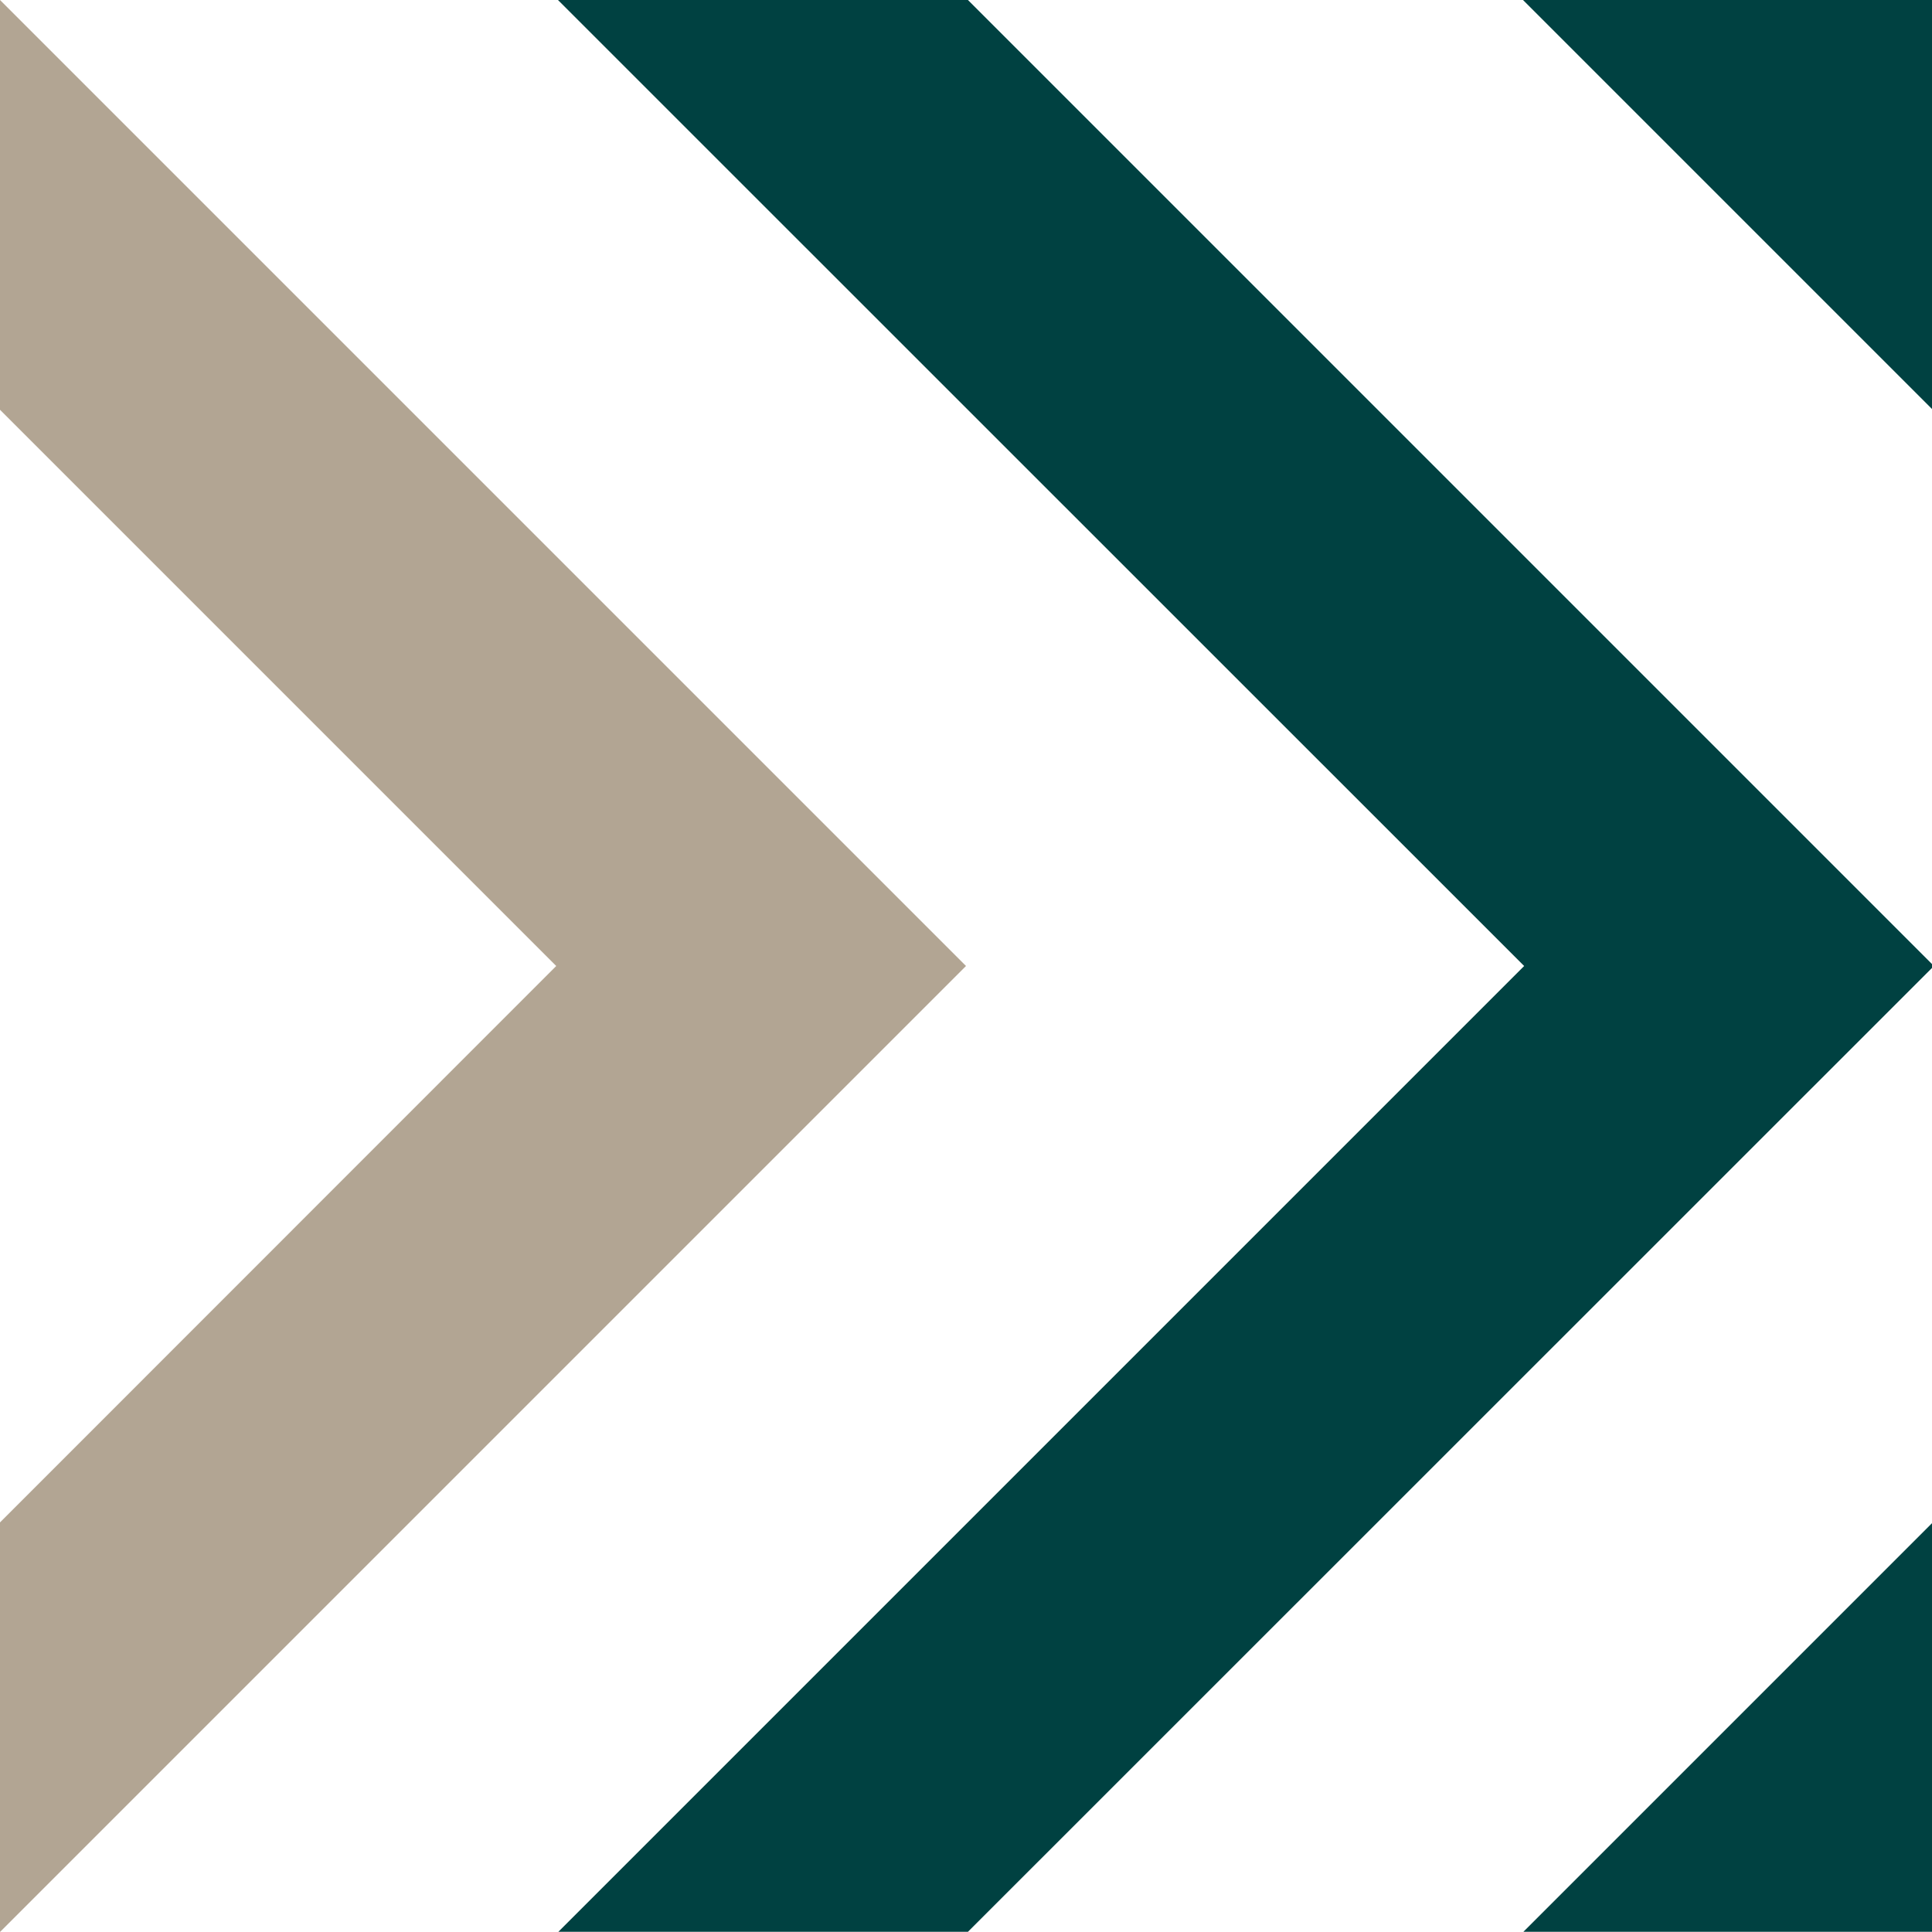 <?xml version="1.0" encoding="UTF-8"?> <svg xmlns="http://www.w3.org/2000/svg" id="Calque_1" version="1.1" viewBox="0 0 100 100"><defs><style> .st0 { fill: #b2a593; } .st1 { fill: #004141; } </style></defs><polygon class="st1" points="50.1 0 100.1 50 50.1 99.99 28.9 99.99 78.89 50 28.75 -.13 50.1 0"></polygon><polygon class="st0" points="50 50 .01 99.99 0 99.99 0 78.8 28.79 50 0 21.21 0 0 50 50"></polygon><g><polygon class="st1" points="100 0 100 21.17 78.7 -.13 100 0"></polygon><polygon class="st1" points="78.85 99.99 100 78.84 100 99.99 78.85 99.99"></polygon></g></svg> 